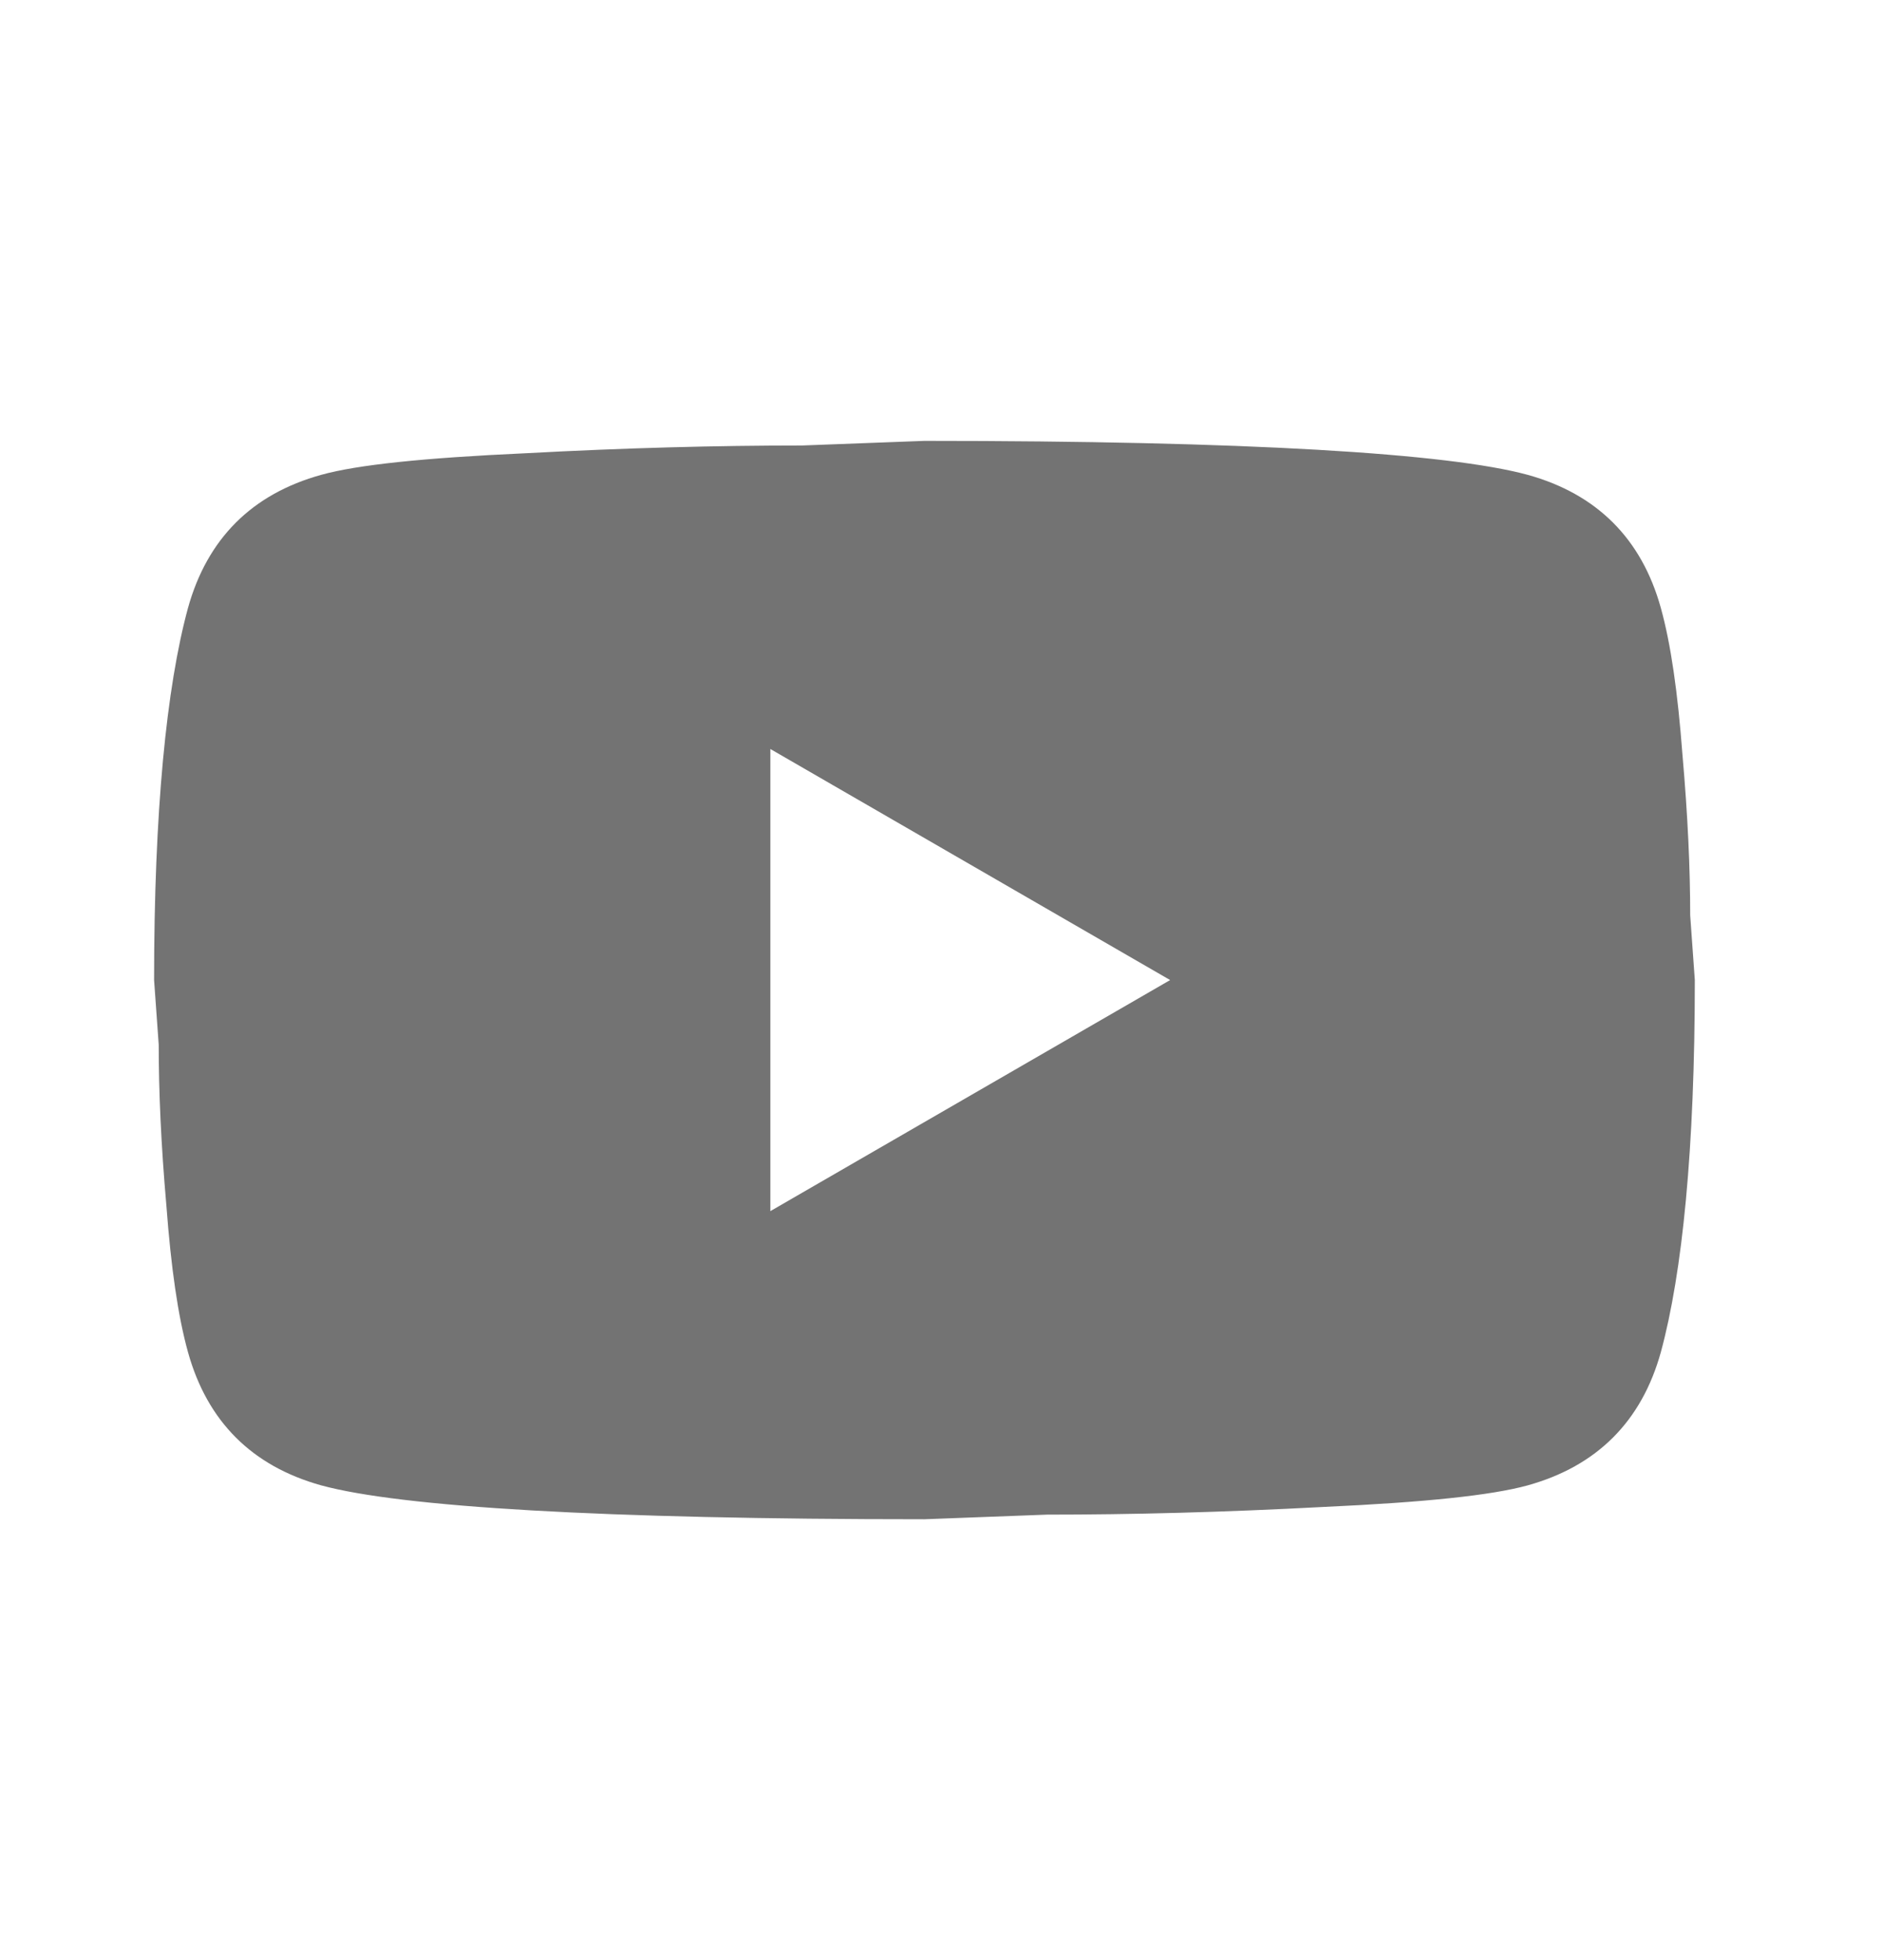 <svg width="24" height="25" viewBox="0 0 24 25" fill="none" xmlns="http://www.w3.org/2000/svg">
<path d="M9.824 15.447L14.922 12.5L9.824 9.553V15.447ZM21.18 7.755C21.308 8.217 21.396 8.836 21.455 9.622C21.524 10.408 21.554 11.085 21.554 11.675L21.613 12.5C21.613 14.652 21.455 16.233 21.18 17.245C20.935 18.129 20.365 18.699 19.481 18.945C19.019 19.072 18.174 19.161 16.878 19.22C15.6 19.288 14.431 19.318 13.351 19.318L11.789 19.377C7.673 19.377 5.108 19.22 4.097 18.945C3.212 18.699 2.643 18.129 2.397 17.245C2.269 16.783 2.181 16.165 2.122 15.379C2.053 14.593 2.024 13.915 2.024 13.325L1.965 12.5C1.965 10.349 2.122 8.767 2.397 7.755C2.643 6.871 3.212 6.301 4.097 6.056C4.558 5.928 5.403 5.84 6.7 5.781C7.977 5.712 9.146 5.682 10.227 5.682L11.789 5.623C15.905 5.623 18.469 5.781 19.481 6.056C20.365 6.301 20.935 6.871 21.18 7.755Z" fill="#737373"/>
</svg>
